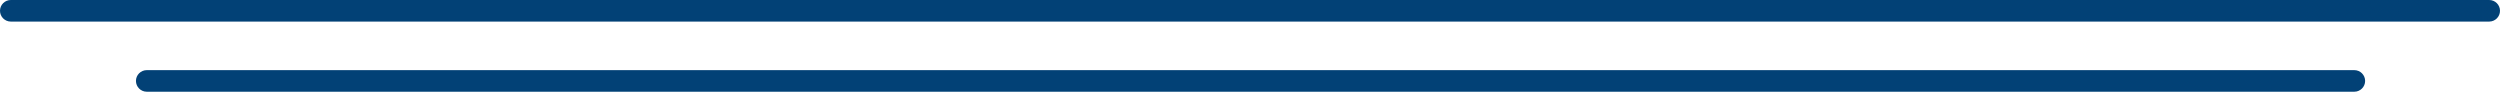 <?xml version="1.0" encoding="UTF-8" standalone="no"?><svg xmlns="http://www.w3.org/2000/svg" xmlns:xlink="http://www.w3.org/1999/xlink" fill="#000000" height="8.5" preserveAspectRatio="xMidYMid meet" version="1" viewBox="9.5 11.9 231.7 8.5" width="231.7" zoomAndPan="magnify"><g id="change1_1"><path d="m240.2,13.9H10.5c-.55,0-1-.45-1-1s.45-1,1-1h229.7c.55,0,1,.45,1,1s-.45,1-1,1Z" fill="#024176"/></g><g id="change1_2"><path d="m227.7,20.4H23.1c-.55,0-1-.45-1-1s.45-1,1-1h204.6c.55,0,1,.45,1,1s-.45,1-1,1Z" fill="#024176"/></g></svg>